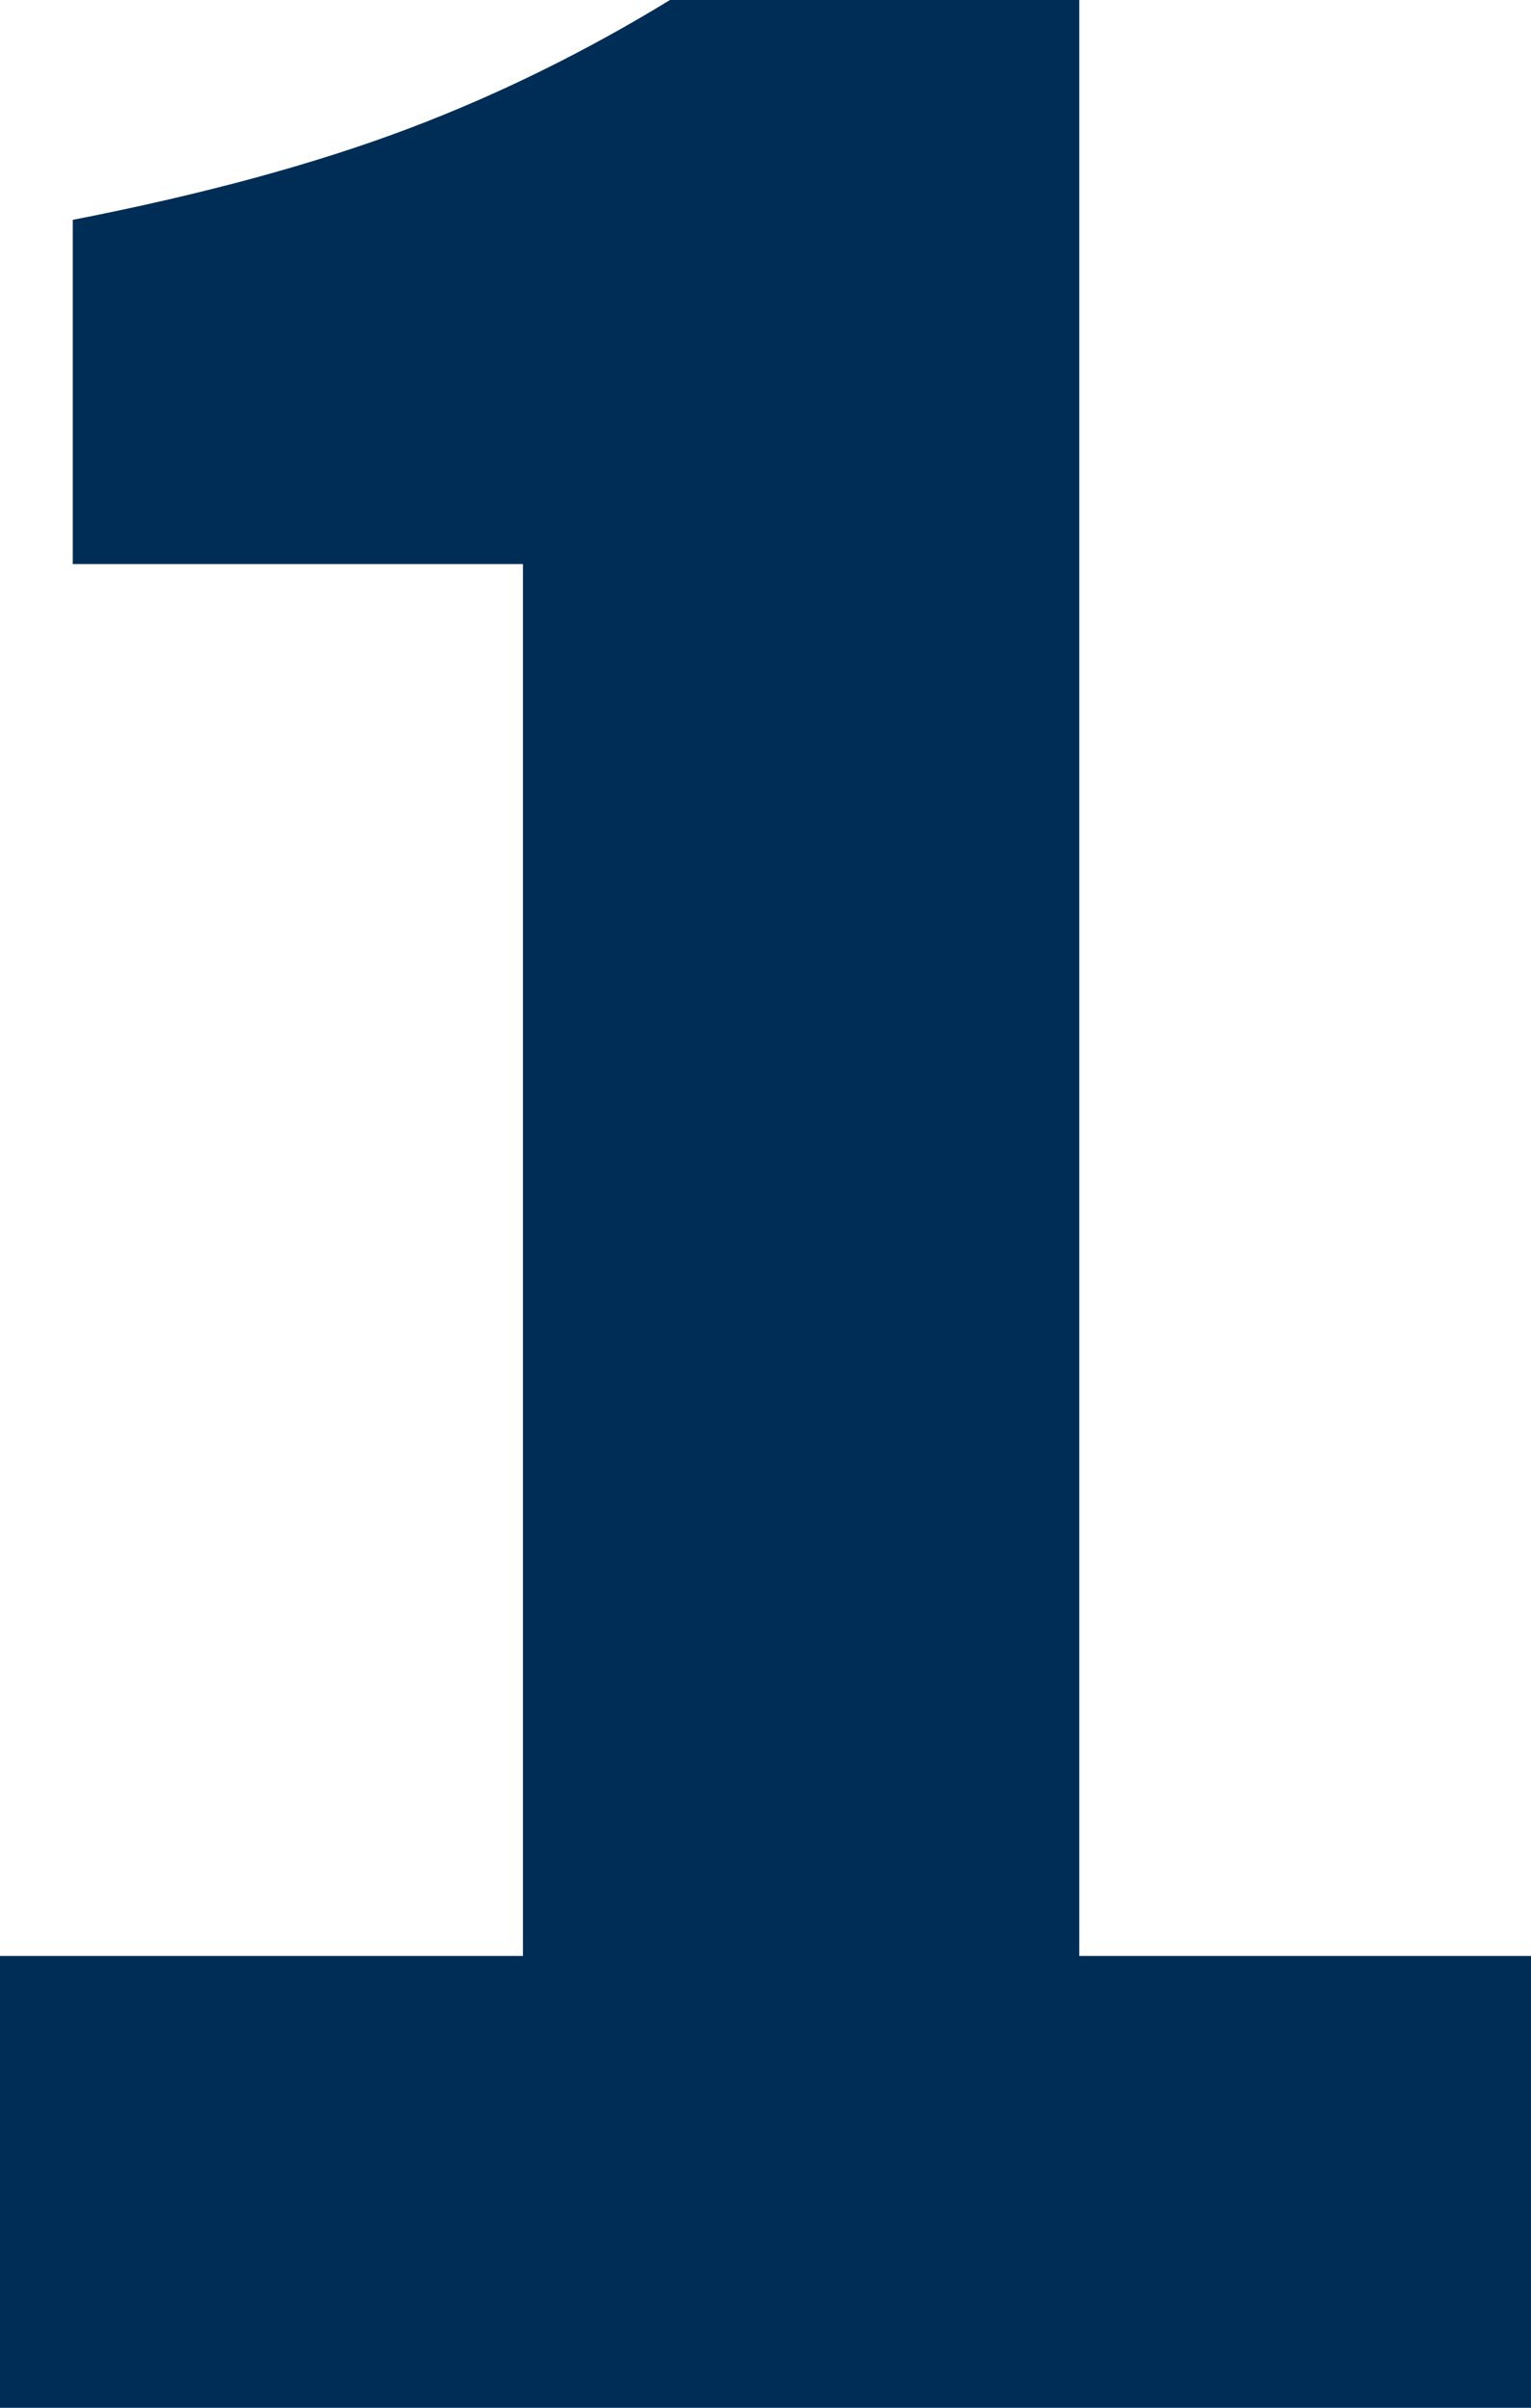 <?xml version="1.0" encoding="utf-8"?>
<!-- Generator: Adobe Illustrator 27.0.0, SVG Export Plug-In . SVG Version: 6.00 Build 0)  -->
<svg version="1.1" id="Ebene_2" xmlns="http://www.w3.org/2000/svg" xmlns:xlink="http://www.w3.org/1999/xlink" x="0px" y="0px"
	 viewBox="0 0 101 158.8" style="enable-background:new 0 0 101 158.8;" xml:space="preserve">
<g id="Ebene_1-2">
	<g id="_1">
		<g>
			<path style="fill:#002D55;" d="M0,158.7V129h34.5V37.2H4.8V14.5c8.7-1.7,16-3.7,22.1-6C33,6.2,38.8,3.3,44.2,0h27v129H101v29.8H0
				z"/>
		</g>
	</g>
</g>
</svg>
